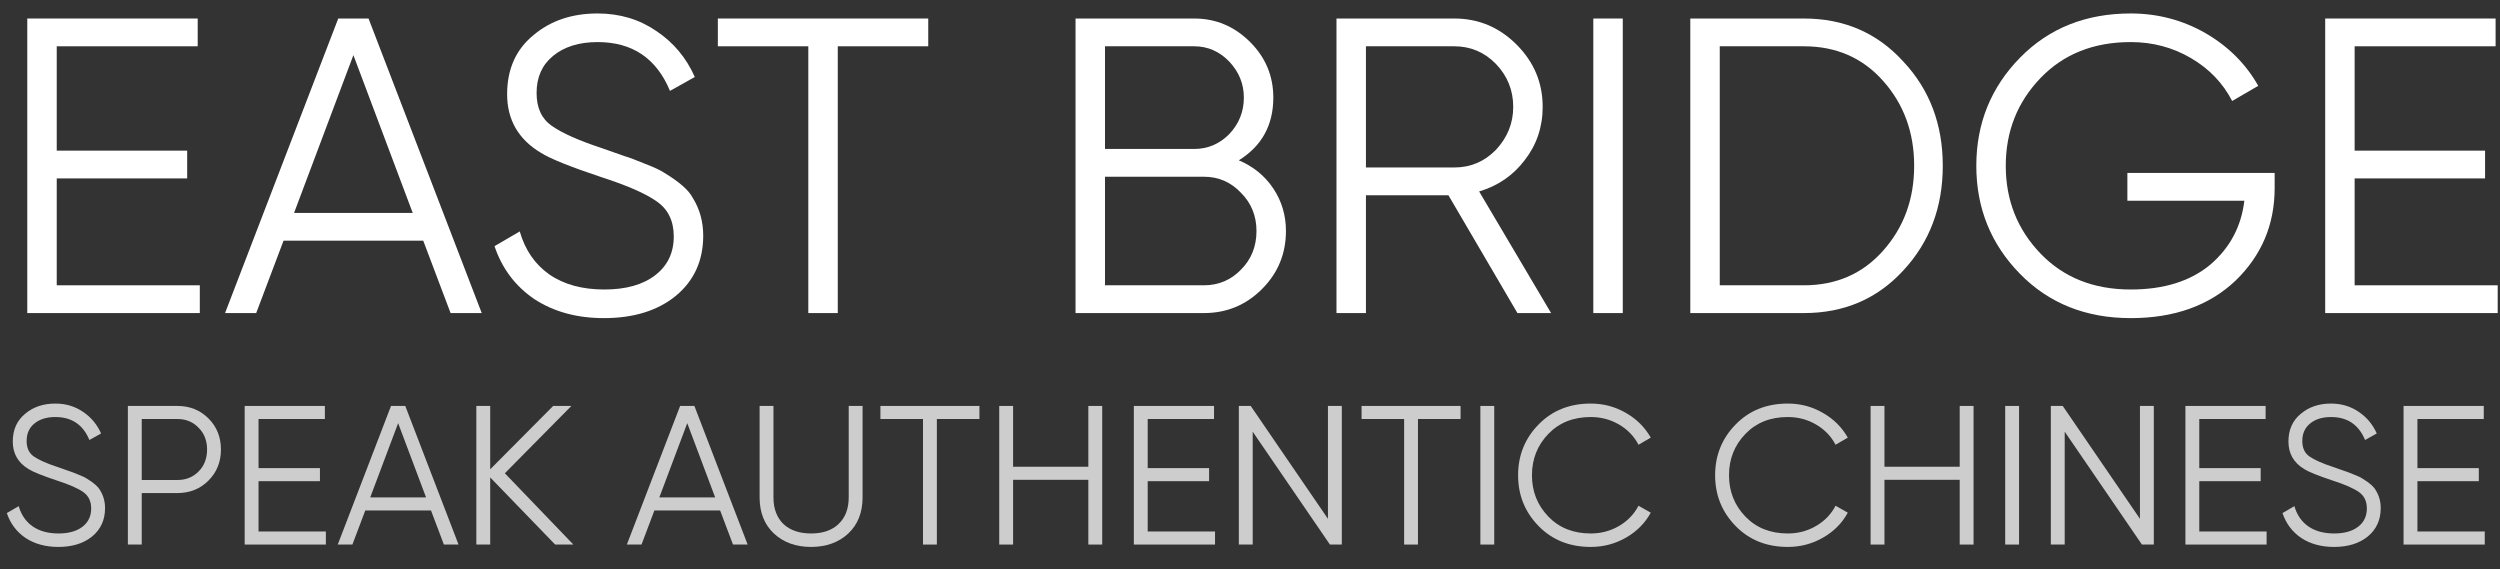 <?xml version="1.0" encoding="UTF-8"?> <svg xmlns="http://www.w3.org/2000/svg" width="101" height="23" viewBox="0 0 101 23" fill="none"><rect x="0" y="0" width="101" height="23" fill="#333333" stroke="none"/><path d="M2.356 22.096C1.844 22.096 1.404 21.976 1.036 21.736C0.673 21.491 0.42 21.155 0.276 20.728L0.756 20.448C0.857 20.8 1.044 21.072 1.316 21.264C1.593 21.456 1.943 21.552 2.364 21.552C2.775 21.552 3.097 21.461 3.332 21.28C3.567 21.099 3.684 20.853 3.684 20.544C3.684 20.251 3.577 20.029 3.364 19.88C3.156 19.731 2.804 19.576 2.308 19.416C1.716 19.219 1.332 19.064 1.156 18.952C0.729 18.696 0.516 18.325 0.516 17.84C0.516 17.365 0.681 16.992 1.012 16.72C1.337 16.443 1.745 16.304 2.236 16.304C2.657 16.304 3.031 16.416 3.356 16.64C3.681 16.859 3.924 17.149 4.084 17.512L3.612 17.776C3.356 17.157 2.897 16.848 2.236 16.848C1.884 16.848 1.601 16.936 1.388 17.112C1.18 17.283 1.076 17.517 1.076 17.816C1.076 18.099 1.172 18.307 1.364 18.44C1.561 18.579 1.879 18.72 2.316 18.864L2.748 19.016C2.839 19.043 2.967 19.091 3.132 19.16C3.313 19.229 3.439 19.288 3.508 19.336C3.791 19.507 3.969 19.664 4.044 19.808C4.177 20.021 4.244 20.261 4.244 20.528C4.244 21.003 4.071 21.384 3.724 21.672C3.377 21.955 2.921 22.096 2.356 22.096Z" fill="#CDCDCD"></path><path d="M5.166 16.4H7.166C7.668 16.4 8.086 16.568 8.422 16.904C8.758 17.24 8.926 17.659 8.926 18.16C8.926 18.661 8.758 19.08 8.422 19.416C8.086 19.752 7.668 19.92 7.166 19.92H5.726V22H5.166V16.4ZM5.726 19.392H7.166C7.513 19.392 7.798 19.277 8.022 19.048C8.252 18.819 8.366 18.523 8.366 18.16C8.366 17.803 8.252 17.509 8.022 17.28C7.798 17.045 7.513 16.928 7.166 16.928H5.726V19.392Z" fill="#CDCDCD"></path><path d="M10.445 19.44V21.472H13.165V22H9.885V16.4H13.125V16.928H10.445V18.912H12.925V19.44H10.445Z" fill="#CDCDCD"></path><path d="M18.525 22H17.933L17.413 20.624H14.757L14.237 22H13.645L15.797 16.4H16.373L18.525 22ZM16.085 17.096L14.957 20.096H17.213L16.085 17.096Z" fill="#CDCDCD"></path><path d="M20.396 19.12L23.164 22H22.428L19.804 19.288V22H19.244V16.4H19.804V18.96L22.348 16.4H23.084L20.396 19.12Z" fill="#CDCDCD"></path><path d="M30.205 22H29.613L29.093 20.624H26.437L25.917 22H25.325L27.477 16.4H28.053L30.205 22ZM27.765 17.096L26.637 20.096H28.893L27.765 17.096Z" fill="#CDCDCD"></path><path d="M30.688 20.096V16.4H31.248V20.096C31.248 20.549 31.381 20.907 31.648 21.168C31.92 21.424 32.293 21.552 32.768 21.552C33.242 21.552 33.613 21.424 33.88 21.168C34.152 20.907 34.288 20.549 34.288 20.096V16.4H34.848V20.096C34.848 20.704 34.656 21.189 34.272 21.552C33.882 21.915 33.381 22.096 32.768 22.096C32.154 22.096 31.653 21.915 31.264 21.552C30.88 21.189 30.688 20.704 30.688 20.096Z" fill="#CDCDCD"></path><path d="M35.569 16.4H39.569V16.928H37.849V22H37.289V16.928H35.569V16.4Z" fill="#CDCDCD"></path><path d="M43.969 18.856V16.4H44.529V22H43.969V19.384H40.929V22H40.369V16.4H40.929V18.856H43.969Z" fill="#CDCDCD"></path><path d="M46.367 19.44V21.472H49.087V22H45.807V16.4H49.047V16.928H46.367V18.912H48.847V19.44H46.367Z" fill="#CDCDCD"></path><path d="M53.649 20.96V16.4H54.209V22H53.729L50.609 17.44V22H50.049V16.4H50.529L53.649 20.96Z" fill="#CDCDCD"></path><path d="M55.007 16.4H59.007V16.928H57.286V22H56.727V16.928H55.007V16.4Z" fill="#CDCDCD"></path><path d="M59.807 22V16.4H60.367V22H59.807Z" fill="#CDCDCD"></path><path d="M64.267 22.096C63.413 22.096 62.712 21.816 62.163 21.256C61.608 20.691 61.331 20.005 61.331 19.2C61.331 18.395 61.608 17.709 62.163 17.144C62.712 16.584 63.413 16.304 64.267 16.304C64.779 16.304 65.251 16.429 65.683 16.68C66.115 16.925 66.451 17.259 66.691 17.68L66.195 17.968C66.019 17.627 65.757 17.355 65.411 17.152C65.064 16.949 64.683 16.848 64.267 16.848C63.563 16.848 62.992 17.075 62.555 17.528C62.112 17.987 61.891 18.544 61.891 19.2C61.891 19.856 62.112 20.413 62.555 20.872C62.992 21.325 63.563 21.552 64.267 21.552C64.683 21.552 65.064 21.451 65.411 21.248C65.757 21.045 66.019 20.773 66.195 20.432L66.691 20.712C66.461 21.133 66.128 21.469 65.691 21.72C65.253 21.971 64.779 22.096 64.267 22.096Z" fill="#CDCDCD"></path><path d="M72.228 22.096C71.374 22.096 70.673 21.816 70.124 21.256C69.569 20.691 69.291 20.005 69.291 19.2C69.291 18.395 69.569 17.709 70.124 17.144C70.673 16.584 71.374 16.304 72.228 16.304C72.74 16.304 73.212 16.429 73.644 16.68C74.076 16.925 74.412 17.259 74.651 17.68L74.156 17.968C73.98 17.627 73.718 17.355 73.371 17.152C73.025 16.949 72.644 16.848 72.228 16.848C71.523 16.848 70.953 17.075 70.516 17.528C70.073 17.987 69.852 18.544 69.852 19.2C69.852 19.856 70.073 20.413 70.516 20.872C70.953 21.325 71.523 21.552 72.228 21.552C72.644 21.552 73.025 21.451 73.371 21.248C73.718 21.045 73.98 20.773 74.156 20.432L74.651 20.712C74.422 21.133 74.089 21.469 73.651 21.72C73.214 21.971 72.74 22.096 72.228 22.096Z" fill="#CDCDCD"></path><path d="M79.172 18.856V16.4H79.732V22H79.172V19.384H76.132V22H75.572V16.4H76.132V18.856H79.172Z" fill="#CDCDCD"></path><path d="M81.01 22V16.4H81.57V22H81.01Z" fill="#CDCDCD"></path><path d="M86.454 20.96V16.4H87.014V22H86.534L83.414 17.44V22H82.854V16.4H83.334L86.454 20.96Z" fill="#CDCDCD"></path><path d="M88.851 19.44V21.472H91.571V22H88.291V16.4H91.531V16.928H88.851V18.912H91.331V19.44H88.851Z" fill="#CDCDCD"></path><path d="M94.293 22.096C93.781 22.096 93.341 21.976 92.973 21.736C92.611 21.491 92.357 21.155 92.213 20.728L92.693 20.448C92.795 20.8 92.981 21.072 93.253 21.264C93.531 21.456 93.88 21.552 94.301 21.552C94.712 21.552 95.035 21.461 95.269 21.28C95.504 21.099 95.621 20.853 95.621 20.544C95.621 20.251 95.515 20.029 95.301 19.88C95.093 19.731 94.741 19.576 94.245 19.416C93.653 19.219 93.269 19.064 93.093 18.952C92.667 18.696 92.453 18.325 92.453 17.84C92.453 17.365 92.619 16.992 92.949 16.72C93.275 16.443 93.683 16.304 94.173 16.304C94.595 16.304 94.968 16.416 95.293 16.64C95.619 16.859 95.861 17.149 96.021 17.512L95.549 17.776C95.293 17.157 94.835 16.848 94.173 16.848C93.821 16.848 93.539 16.936 93.325 17.112C93.117 17.283 93.013 17.517 93.013 17.816C93.013 18.099 93.109 18.307 93.301 18.44C93.499 18.579 93.816 18.72 94.253 18.864L94.685 19.016C94.776 19.043 94.904 19.091 95.069 19.16C95.251 19.229 95.376 19.288 95.445 19.336C95.728 19.507 95.907 19.664 95.981 19.808C96.115 20.021 96.181 20.261 96.181 20.528C96.181 21.003 96.008 21.384 95.661 21.672C95.315 21.955 94.859 22.096 94.293 22.096Z" fill="#CDCDCD"></path><path d="M97.664 19.44V21.472H100.384V22H97.104V16.4H100.344V16.928H97.664V18.912H100.144V19.44H97.664Z" fill="#CDCDCD"></path><path d="M2.292 7.208V11.526H8.072V12.648H1.102V0.748H7.987V1.87H2.292V6.086H7.562V7.208H2.292Z" fill="white"></path><path d="M19.462 12.648H18.204L17.099 9.724H11.455L10.35 12.648H9.092L13.665 0.748H14.889L19.462 12.648ZM14.277 2.227L11.88 8.602H16.674L14.277 2.227Z" fill="white"></path><path d="M24.398 12.852C23.31 12.852 22.375 12.597 21.593 12.087C20.823 11.566 20.284 10.852 19.978 9.945L20.998 9.35C21.213 10.098 21.61 10.676 22.188 11.084C22.777 11.492 23.52 11.696 24.415 11.696C25.288 11.696 25.974 11.503 26.472 11.118C26.971 10.733 27.22 10.211 27.22 9.554C27.22 8.931 26.994 8.46 26.54 8.143C26.098 7.826 25.35 7.497 24.296 7.157C23.038 6.738 22.222 6.409 21.848 6.171C20.942 5.627 20.488 4.839 20.488 3.808C20.488 2.799 20.84 2.006 21.542 1.428C22.233 0.839 23.101 0.544 24.143 0.544C25.038 0.544 25.832 0.782 26.523 1.258C27.215 1.723 27.73 2.34 28.07 3.111L27.067 3.672C26.523 2.357 25.549 1.7 24.143 1.7C23.395 1.7 22.794 1.887 22.341 2.261C21.899 2.624 21.678 3.122 21.678 3.757C21.678 4.358 21.882 4.8 22.29 5.083C22.709 5.378 23.384 5.678 24.313 5.984L25.231 6.307C25.424 6.364 25.696 6.466 26.047 6.613C26.433 6.76 26.699 6.885 26.846 6.987C27.447 7.35 27.826 7.684 27.985 7.99C28.268 8.443 28.41 8.953 28.41 9.52C28.41 10.529 28.042 11.339 27.305 11.951C26.569 12.552 25.599 12.852 24.398 12.852Z" fill="white"></path><path d="M29.001 0.748H37.501V1.87H33.846V12.648H32.656V1.87H29.001V0.748Z" fill="white"></path><path d="M50.048 6.477C50.637 6.726 51.102 7.106 51.442 7.616C51.782 8.126 51.952 8.698 51.952 9.333C51.952 10.251 51.629 11.033 50.983 11.679C50.337 12.325 49.555 12.648 48.637 12.648H43.452V0.748H48.246C49.119 0.748 49.872 1.065 50.507 1.7C51.13 2.323 51.442 3.071 51.442 3.944C51.442 5.055 50.977 5.899 50.048 6.477ZM48.246 1.87H44.642V6.018H48.246C48.79 6.018 49.26 5.82 49.657 5.423C50.054 5.004 50.252 4.511 50.252 3.944C50.252 3.389 50.054 2.901 49.657 2.482C49.26 2.074 48.79 1.87 48.246 1.87ZM44.642 11.526H48.637C49.226 11.526 49.725 11.316 50.133 10.897C50.552 10.478 50.762 9.956 50.762 9.333C50.762 8.721 50.552 8.205 50.133 7.786C49.725 7.355 49.226 7.14 48.637 7.14H44.642V11.526Z" fill="white"></path><path d="M62.664 12.648H61.304L58.516 7.888H55.184V12.648H53.994V0.748H58.754C59.729 0.748 60.567 1.099 61.27 1.802C61.973 2.505 62.324 3.343 62.324 4.318C62.324 5.134 62.08 5.854 61.593 6.477C61.128 7.089 60.516 7.508 59.757 7.735L62.664 12.648ZM58.754 1.87H55.184V6.766H58.754C59.411 6.766 59.972 6.528 60.437 6.052C60.902 5.553 61.134 4.975 61.134 4.318C61.134 3.649 60.902 3.071 60.437 2.584C59.972 2.108 59.411 1.87 58.754 1.87Z" fill="white"></path><path d="M64.37 12.648V0.748H65.56V12.648H64.37Z" fill="white"></path><path d="M68.288 0.748H72.878C74.499 0.748 75.836 1.326 76.89 2.482C77.955 3.615 78.488 5.021 78.488 6.698C78.488 8.375 77.955 9.786 76.89 10.931C75.836 12.076 74.499 12.648 72.878 12.648H68.288V0.748ZM69.478 11.526H72.878C74.181 11.526 75.247 11.061 76.074 10.132C76.913 9.191 77.332 8.047 77.332 6.698C77.332 5.349 76.913 4.205 76.074 3.264C75.247 2.335 74.181 1.87 72.878 1.87H69.478V11.526Z" fill="white"></path><path d="M85.946 6.987H91.896V7.599C91.896 9.072 91.369 10.319 90.315 11.339C89.25 12.348 87.839 12.852 86.082 12.852C84.269 12.852 82.779 12.257 81.611 11.067C80.433 9.866 79.843 8.409 79.843 6.698C79.843 4.987 80.433 3.53 81.611 2.329C82.779 1.139 84.269 0.544 86.082 0.544C87.17 0.544 88.179 0.81 89.108 1.343C90.026 1.876 90.735 2.584 91.233 3.468L90.179 4.08C89.805 3.355 89.25 2.777 88.513 2.346C87.777 1.915 86.966 1.7 86.082 1.7C84.586 1.7 83.374 2.182 82.444 3.145C81.504 4.12 81.033 5.304 81.033 6.698C81.033 8.092 81.504 9.276 82.444 10.251C83.374 11.214 84.586 11.696 86.082 11.696C87.42 11.696 88.491 11.362 89.295 10.693C90.089 10.013 90.548 9.152 90.672 8.109H85.946V6.987Z" fill="white"></path><path d="M95.127 7.208V11.526H100.907V12.648H93.938V0.748H100.822V1.87H95.127V6.086H100.397V7.208H95.127Z" fill="white"></path></svg> 